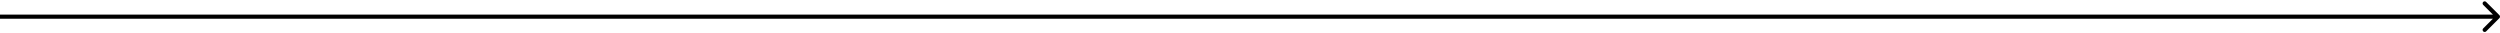 <?xml version="1.0" encoding="UTF-8"?> <svg xmlns="http://www.w3.org/2000/svg" width="1201" height="16" viewBox="0 0 1201 16" fill="none"><path d="M1200.71 8.707C1201.1 8.317 1201.1 7.683 1200.71 7.293L1194.34 0.929C1193.95 0.538 1193.32 0.538 1192.93 0.929C1192.54 1.319 1192.54 1.953 1192.93 2.343L1198.59 8L1192.93 13.657C1192.54 14.047 1192.54 14.681 1192.93 15.071C1193.32 15.462 1193.95 15.462 1194.34 15.071L1200.71 8.707ZM0 8V9H1200V8V7H0V8Z" fill="black"></path></svg> 